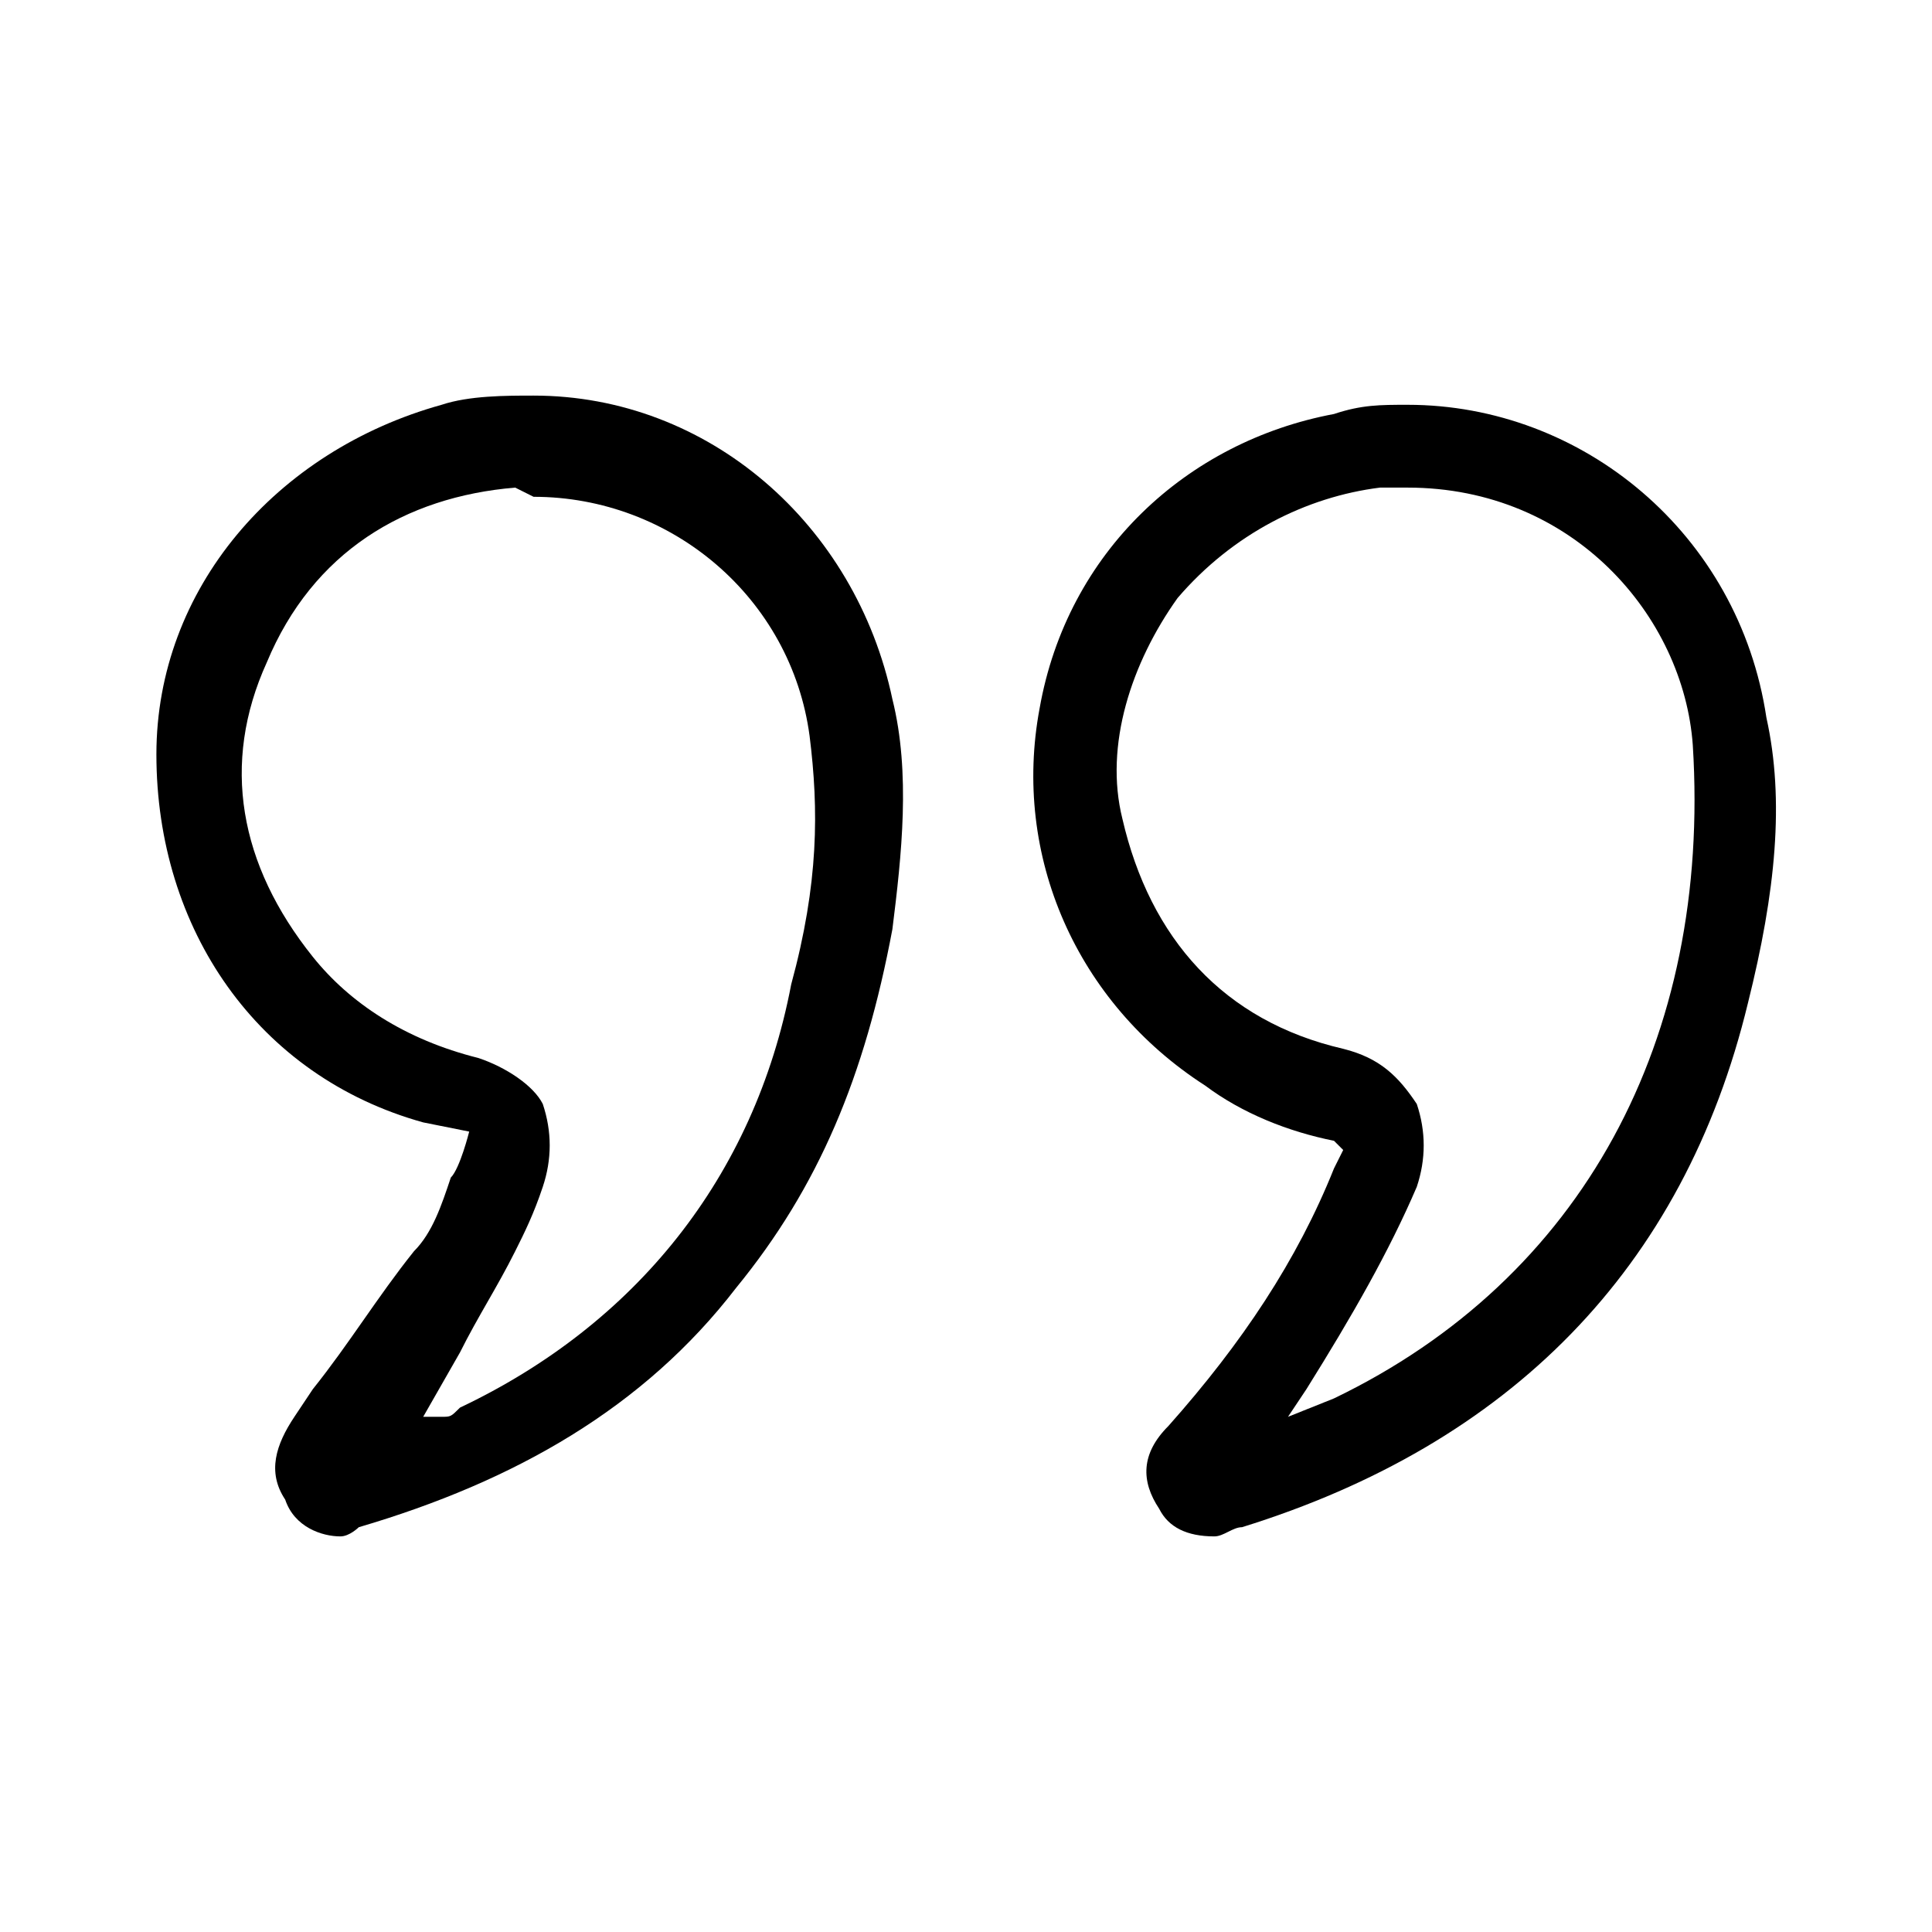 <?xml version="1.0" encoding="UTF-8"?>
<!-- Generator: Adobe Illustrator 27.2.0, SVG Export Plug-In . SVG Version: 6.00 Build 0)  -->
<svg xmlns="http://www.w3.org/2000/svg" xmlns:xlink="http://www.w3.org/1999/xlink" version="1.1" id="Layer_1" x="0px" y="0px" viewBox="0 0 21 21" style="enable-background:new 0 0 21 21;" xml:space="preserve">
<g>
	<g>
		<path d="M13.2,16.7c-0.3,0-0.5-0.1-0.6-0.3c-0.2-0.3-0.2-0.6,0.1-0.9c0.8-0.9,1.4-1.8,1.8-2.8l0.1-0.2l-0.1-0.1    c-0.5-0.1-1-0.3-1.4-0.6c-1.4-0.9-2.1-2.5-1.8-4.1c0.3-1.7,1.6-2.9,3.2-3.2c0.3-0.1,0.5-0.1,0.8-0.1c1.9,0,3.6,1.4,3.9,3.4    c0.2,0.9,0.1,1.9-0.2,3.1c-0.7,2.9-2.6,4.8-5.5,5.7C13.4,16.6,13.3,16.7,13.2,16.7z M15,5.3c-0.8,0.1-1.6,0.5-2.2,1.2    c-0.5,0.7-0.8,1.6-0.6,2.4c0.3,1.3,1.1,2.2,2.4,2.5c0.4,0.1,0.6,0.3,0.8,0.6c0.1,0.3,0.1,0.6,0,0.9c-0.3,0.7-0.7,1.4-1.2,2.2    l-0.2,0.3l0.5-0.2c2.7-1.3,4.1-3.9,3.9-7.1c-0.1-1.4-1.3-2.8-3.1-2.8C15.1,5.3,15.1,5.3,15,5.3z"></path>
	</g>
	<g>
		<path d="M3.7,16.7c-0.2,0-0.5-0.1-0.6-0.4C2.9,16,3,15.7,3.2,15.4l0.2-0.3c0.4-0.5,0.7-1,1.1-1.5c0.2-0.2,0.3-0.5,0.4-0.8    c0.1-0.1,0.2-0.5,0.2-0.5l-0.5-0.1c-1.8-0.5-2.9-2.1-2.9-4c0-1.8,1.3-3.3,3.1-3.8c0.3-0.1,0.7-0.1,1-0.1c1.9,0,3.5,1.4,3.9,3.3    c0.2,0.8,0.1,1.7,0,2.5C9.4,11.7,8.9,12.9,8,14c-1,1.3-2.4,2.1-4.1,2.6C3.9,16.6,3.8,16.7,3.7,16.7z M5.6,5.3    C4.4,5.4,3.4,6,2.9,7.2c-0.5,1.1-0.3,2.2,0.5,3.2c0.4,0.5,1,0.9,1.8,1.1c0.3,0.1,0.6,0.3,0.7,0.5c0.1,0.3,0.1,0.6,0,0.9    c-0.1,0.3-0.2,0.5-0.3,0.7c-0.2,0.4-0.4,0.7-0.6,1.1l-0.4,0.7h0.2c0.1,0,0.1,0,0.2-0.1c1.9-0.9,3.2-2.5,3.6-4.6    c0.3-1.1,0.3-1.9,0.2-2.7c-0.2-1.5-1.5-2.6-3-2.6L5.6,5.3z"></path>
	</g>
</g>
</svg>

